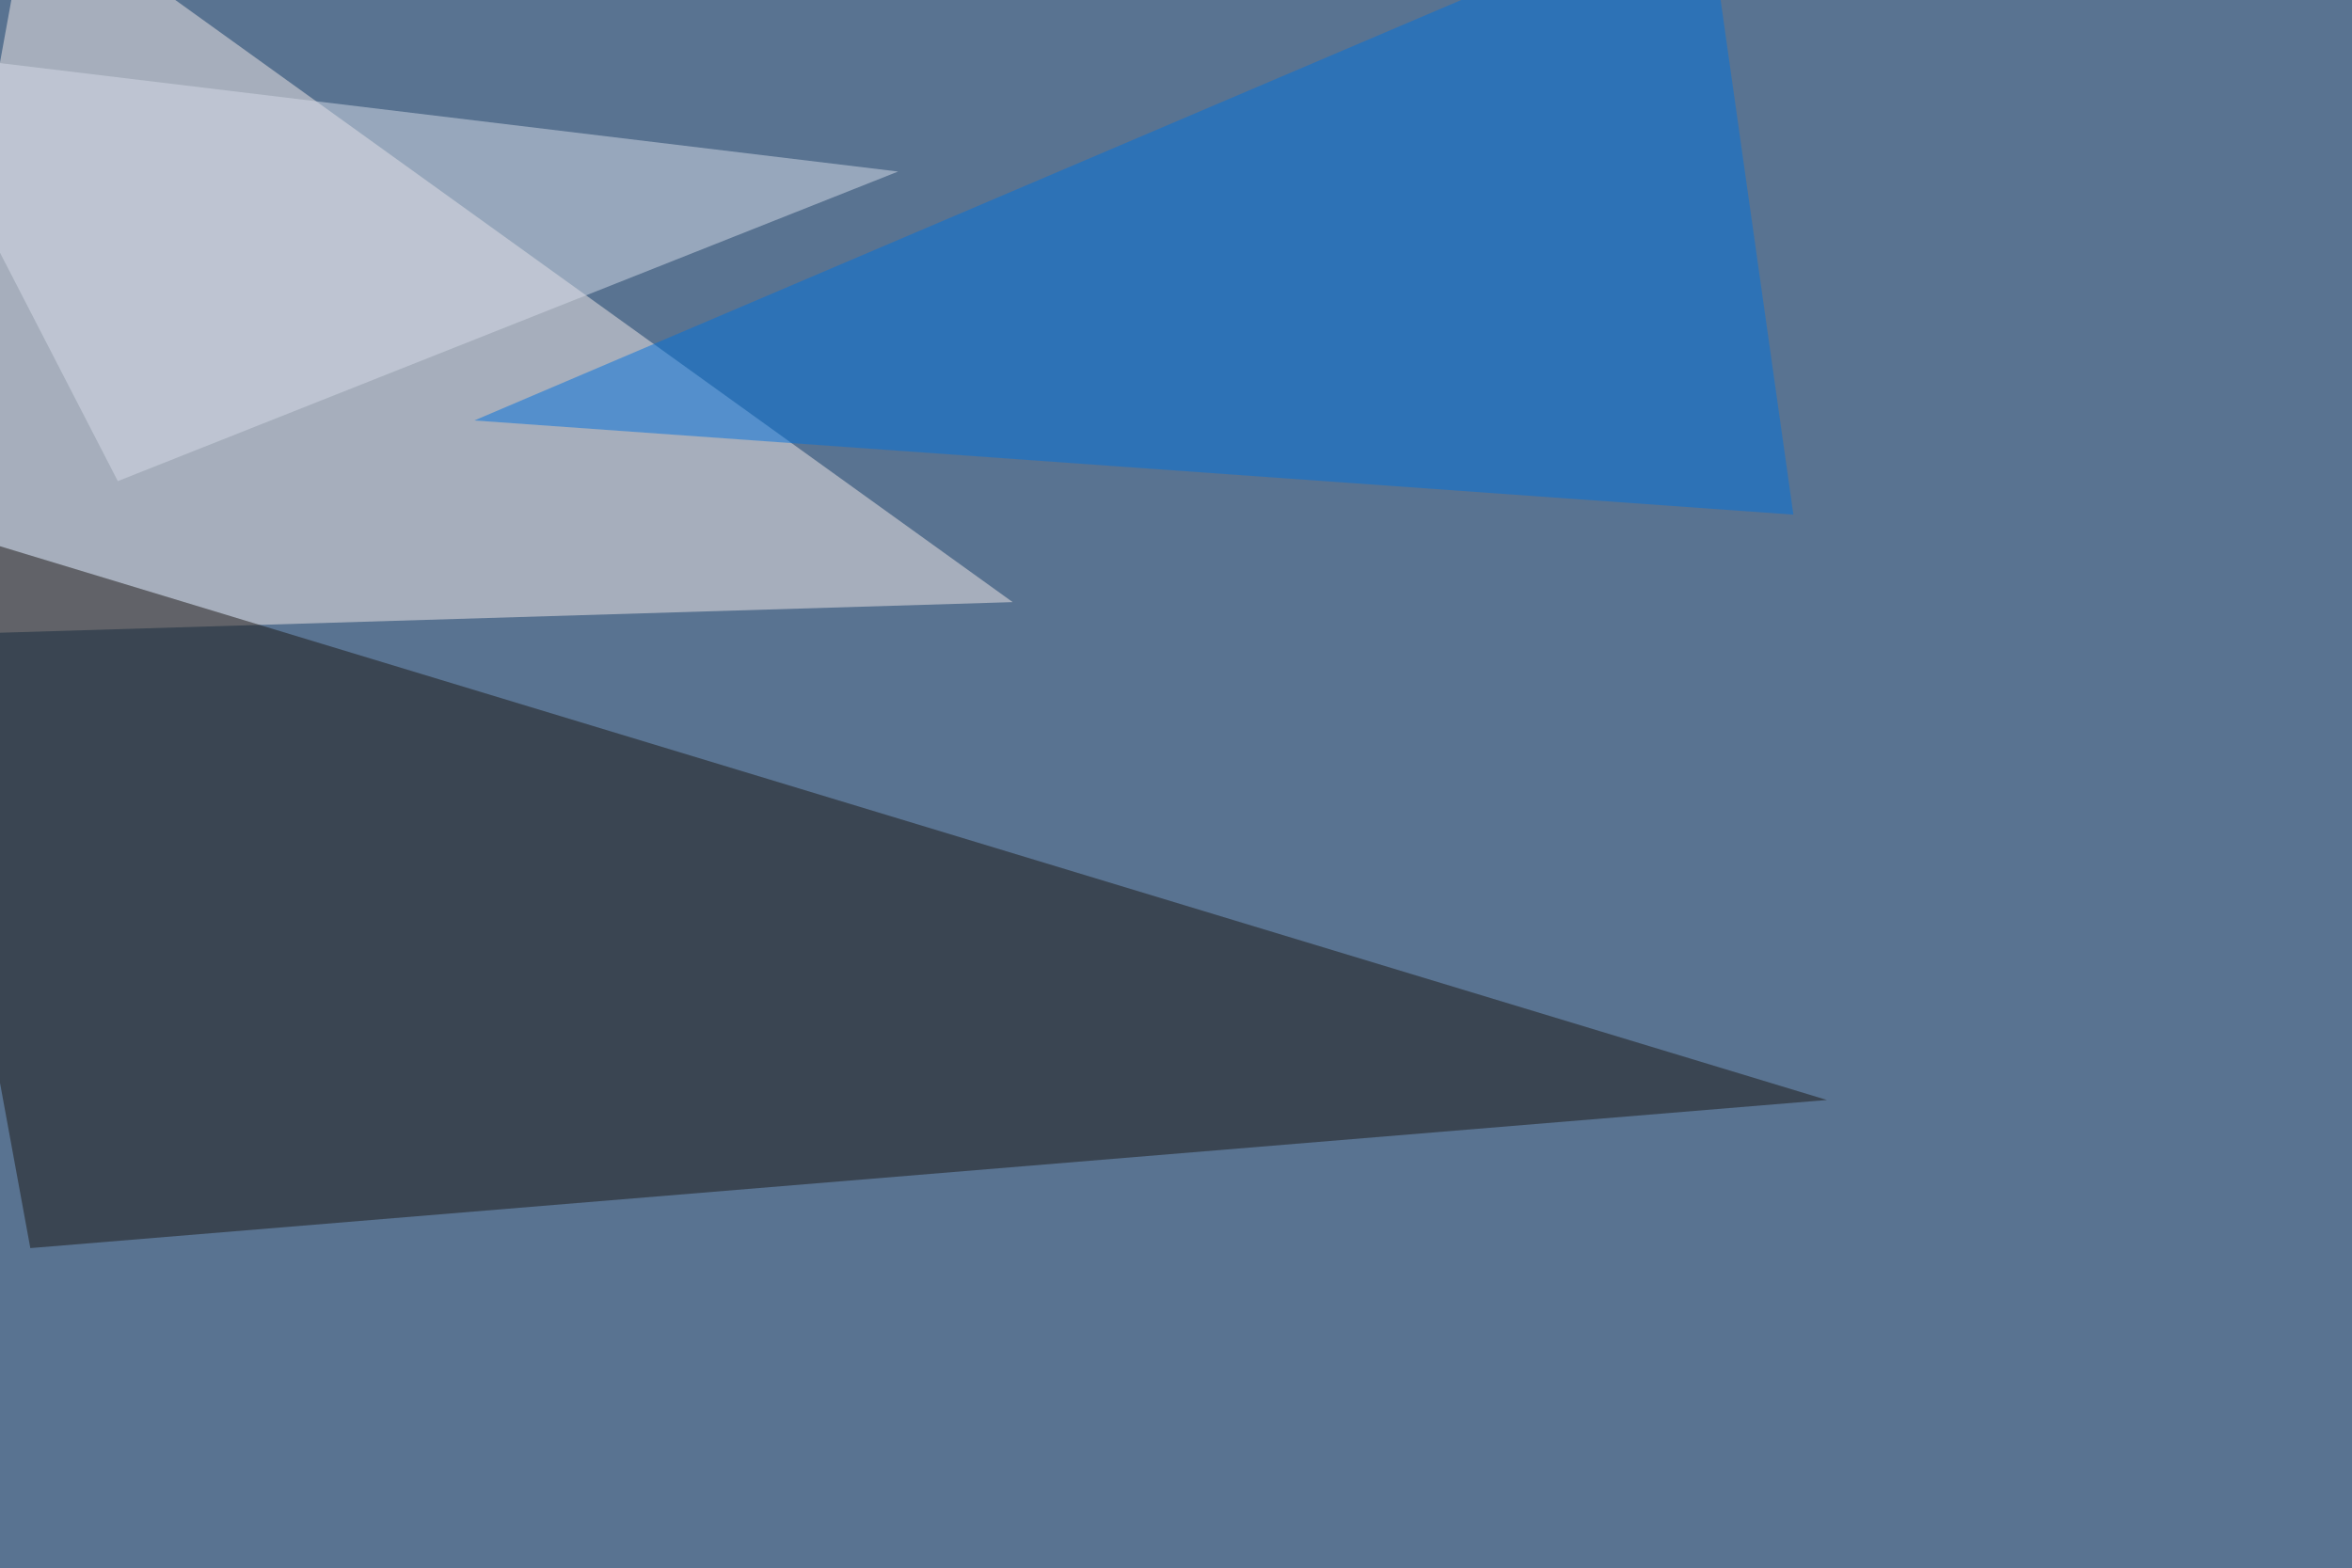 <svg xmlns="http://www.w3.org/2000/svg" width="1024" height="683" ><filter id="a"><feGaussianBlur stdDeviation="55"/></filter><rect width="100%" height="100%" fill="#597391"/><g filter="url(#a)"><g fill-opacity=".5"><path fill="#f5ebe9" d="M13.2-45.4l-58.6 322.3 486.3-14.7z"/><path fill="#1c1915" d="M-45.4 224.1L795.4 479 13.2 543.5z"/><path fill="#0373dc" d="M206.5 183.1l574.3 41-38.1-269.5z"/><path fill="#d7dde9" d="M51.3 209.5L-45.4 22 391 74.7z"/></g></g></svg>